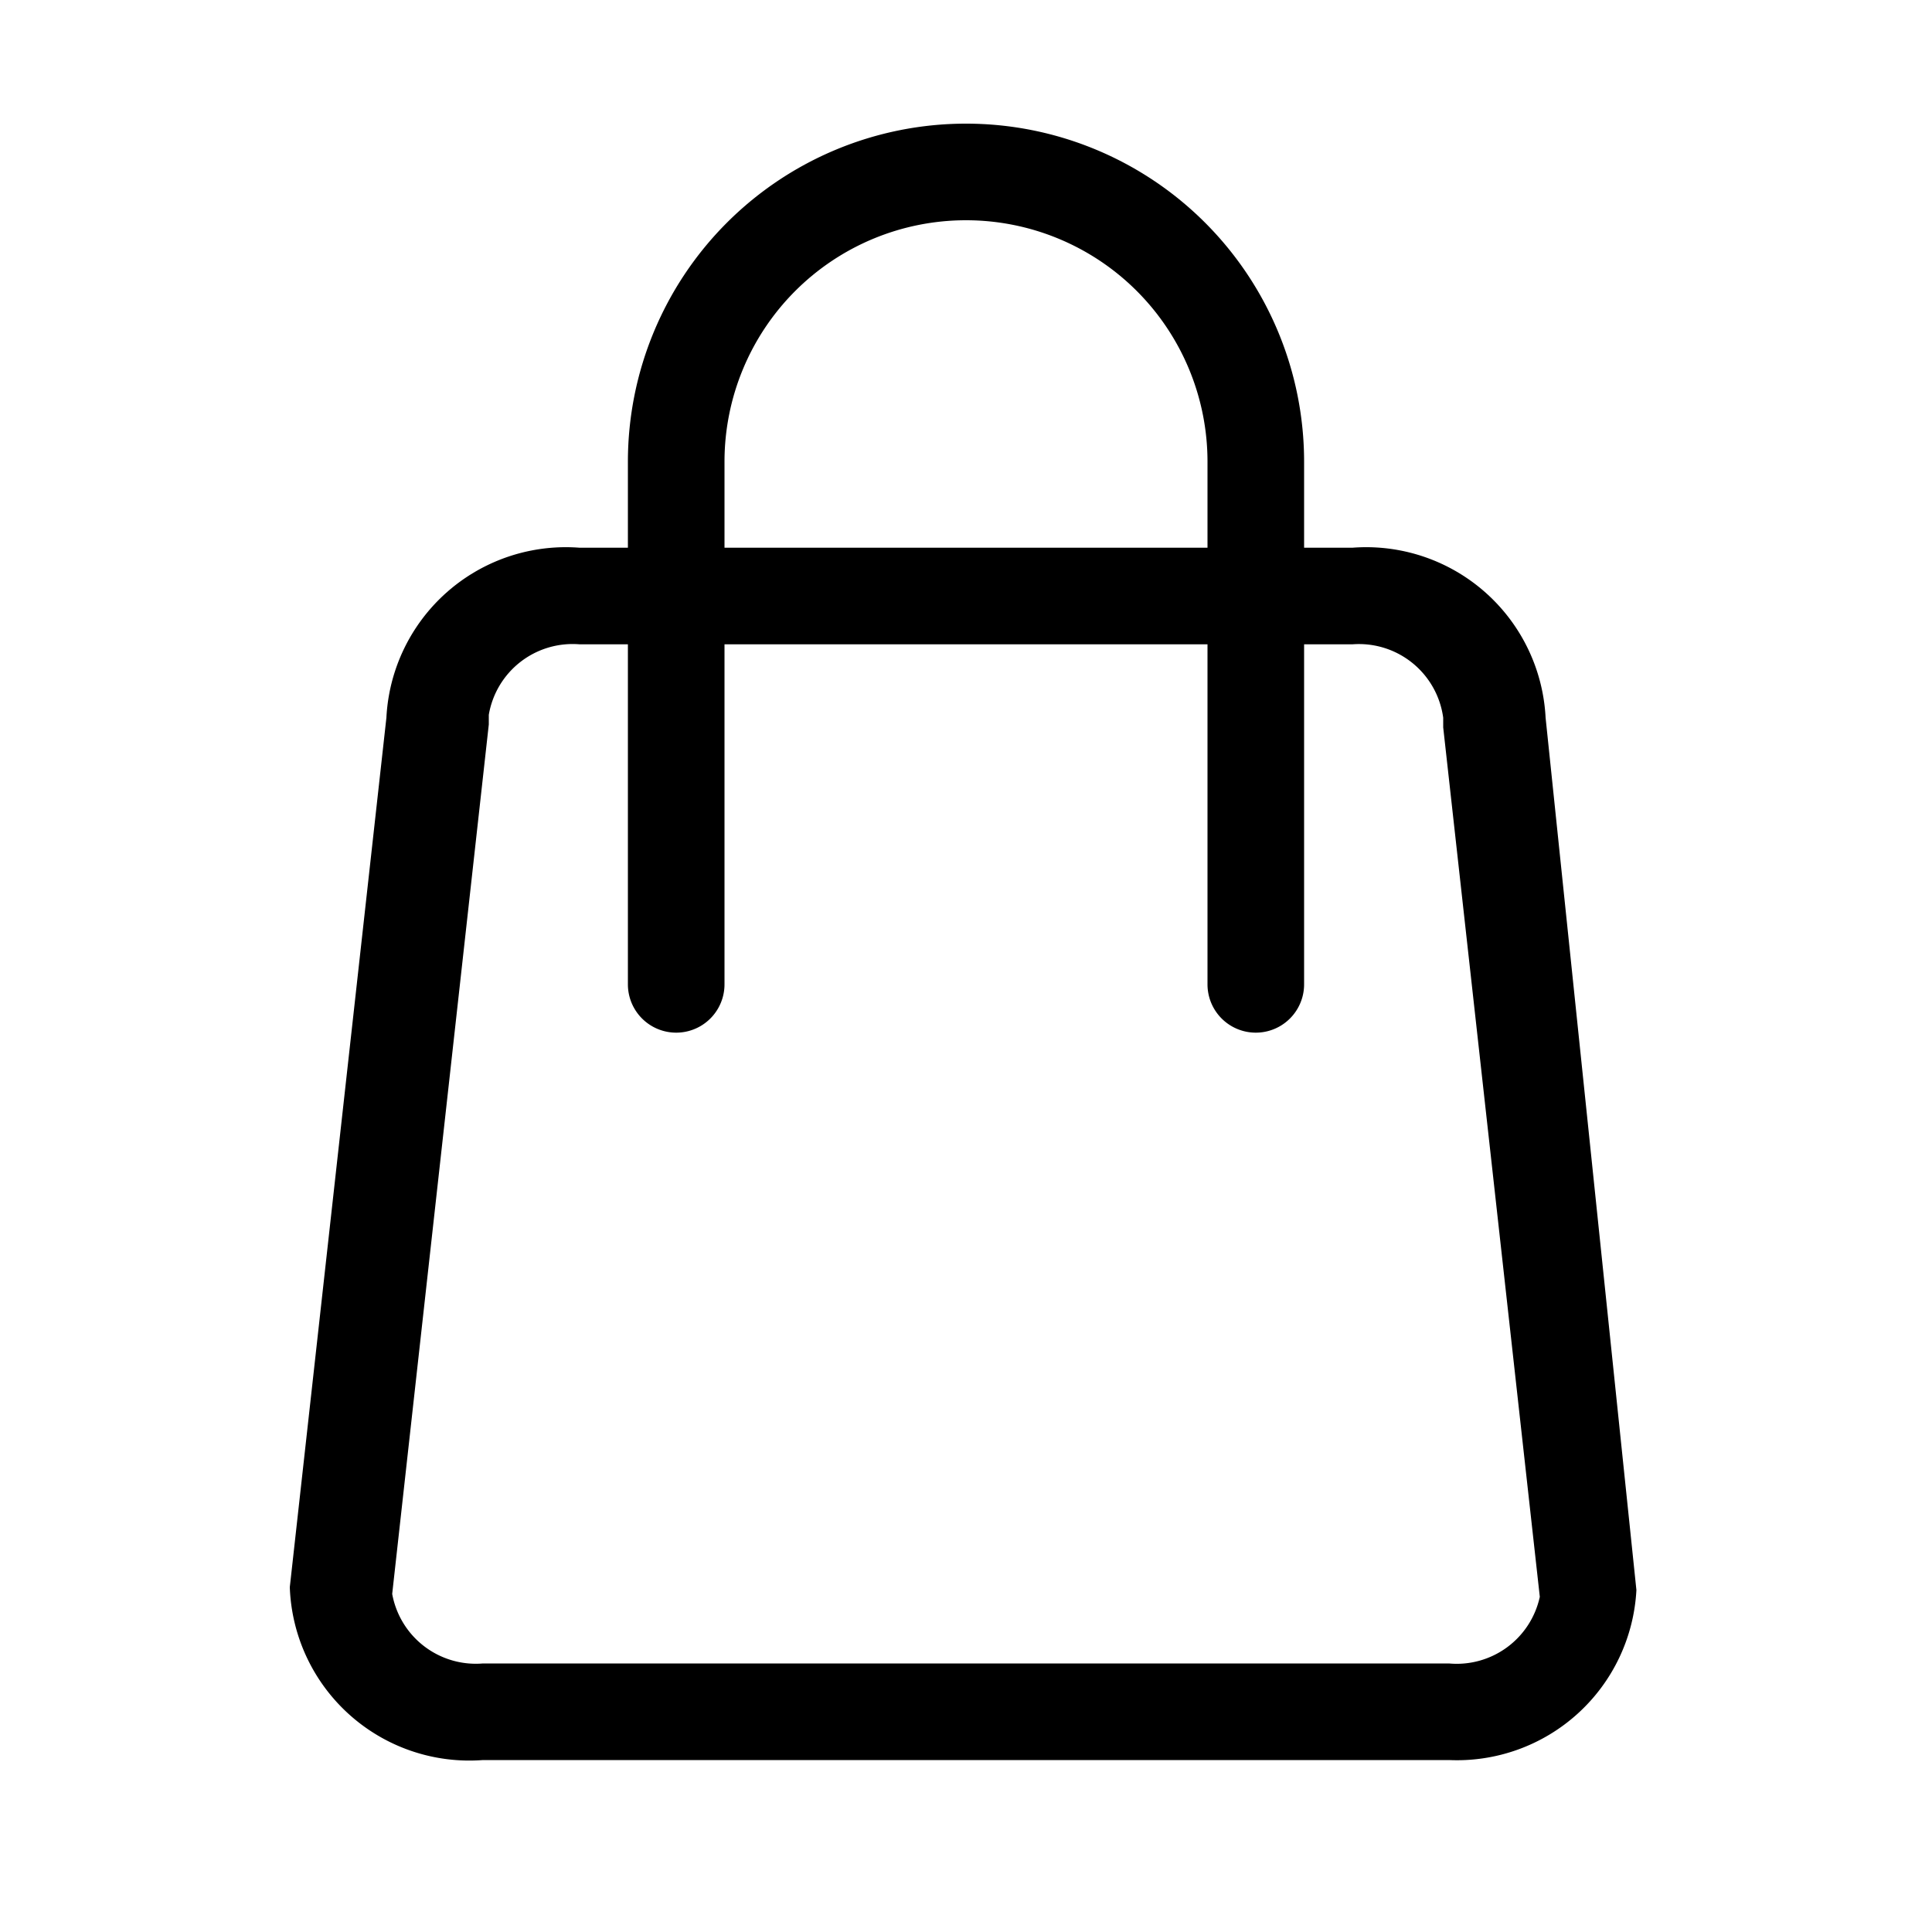 <?xml version="1.0" encoding="utf-8"?>
<svg xmlns="http://www.w3.org/2000/svg" viewBox="0 0 20 20">
  <defs>
    <style>.cls-1{fill:none;}</style>
  </defs>
  <title>boutiques</title>
  <g data-name="Calque 2" id="Calque_2">
    <g data-name="Calque 1" id="Calque_1-2">
      <rect class="cls-1" height="20" width="20"/>
      <path d="M16,7.43A1.86,1.86,0,0,0,14,5.67H13.5V4.78a3.5,3.5,0,0,0-7,0v.89H6A1.86,1.86,0,0,0,4,7.43l-1,9A1.86,1.86,0,0,0,5,18.22H15a1.86,1.86,0,0,0,1.94-1.76ZM7.5,4.78a2.5,2.5,0,1,1,5,0v.89h-5ZM15,17.22H5a.88.88,0,0,1-.94-.72l1-9v-.1A.88.88,0,0,1,6,6.67H6.5v3.52a.5.5,0,0,0,1,0V6.67h5v3.52a.5.5,0,0,0,1,0V6.67H14a.88.88,0,0,1,.94.76v.1l1,9A.88.88,0,0,1,15,17.22Z"/>
    </g>
  </g>
</svg>